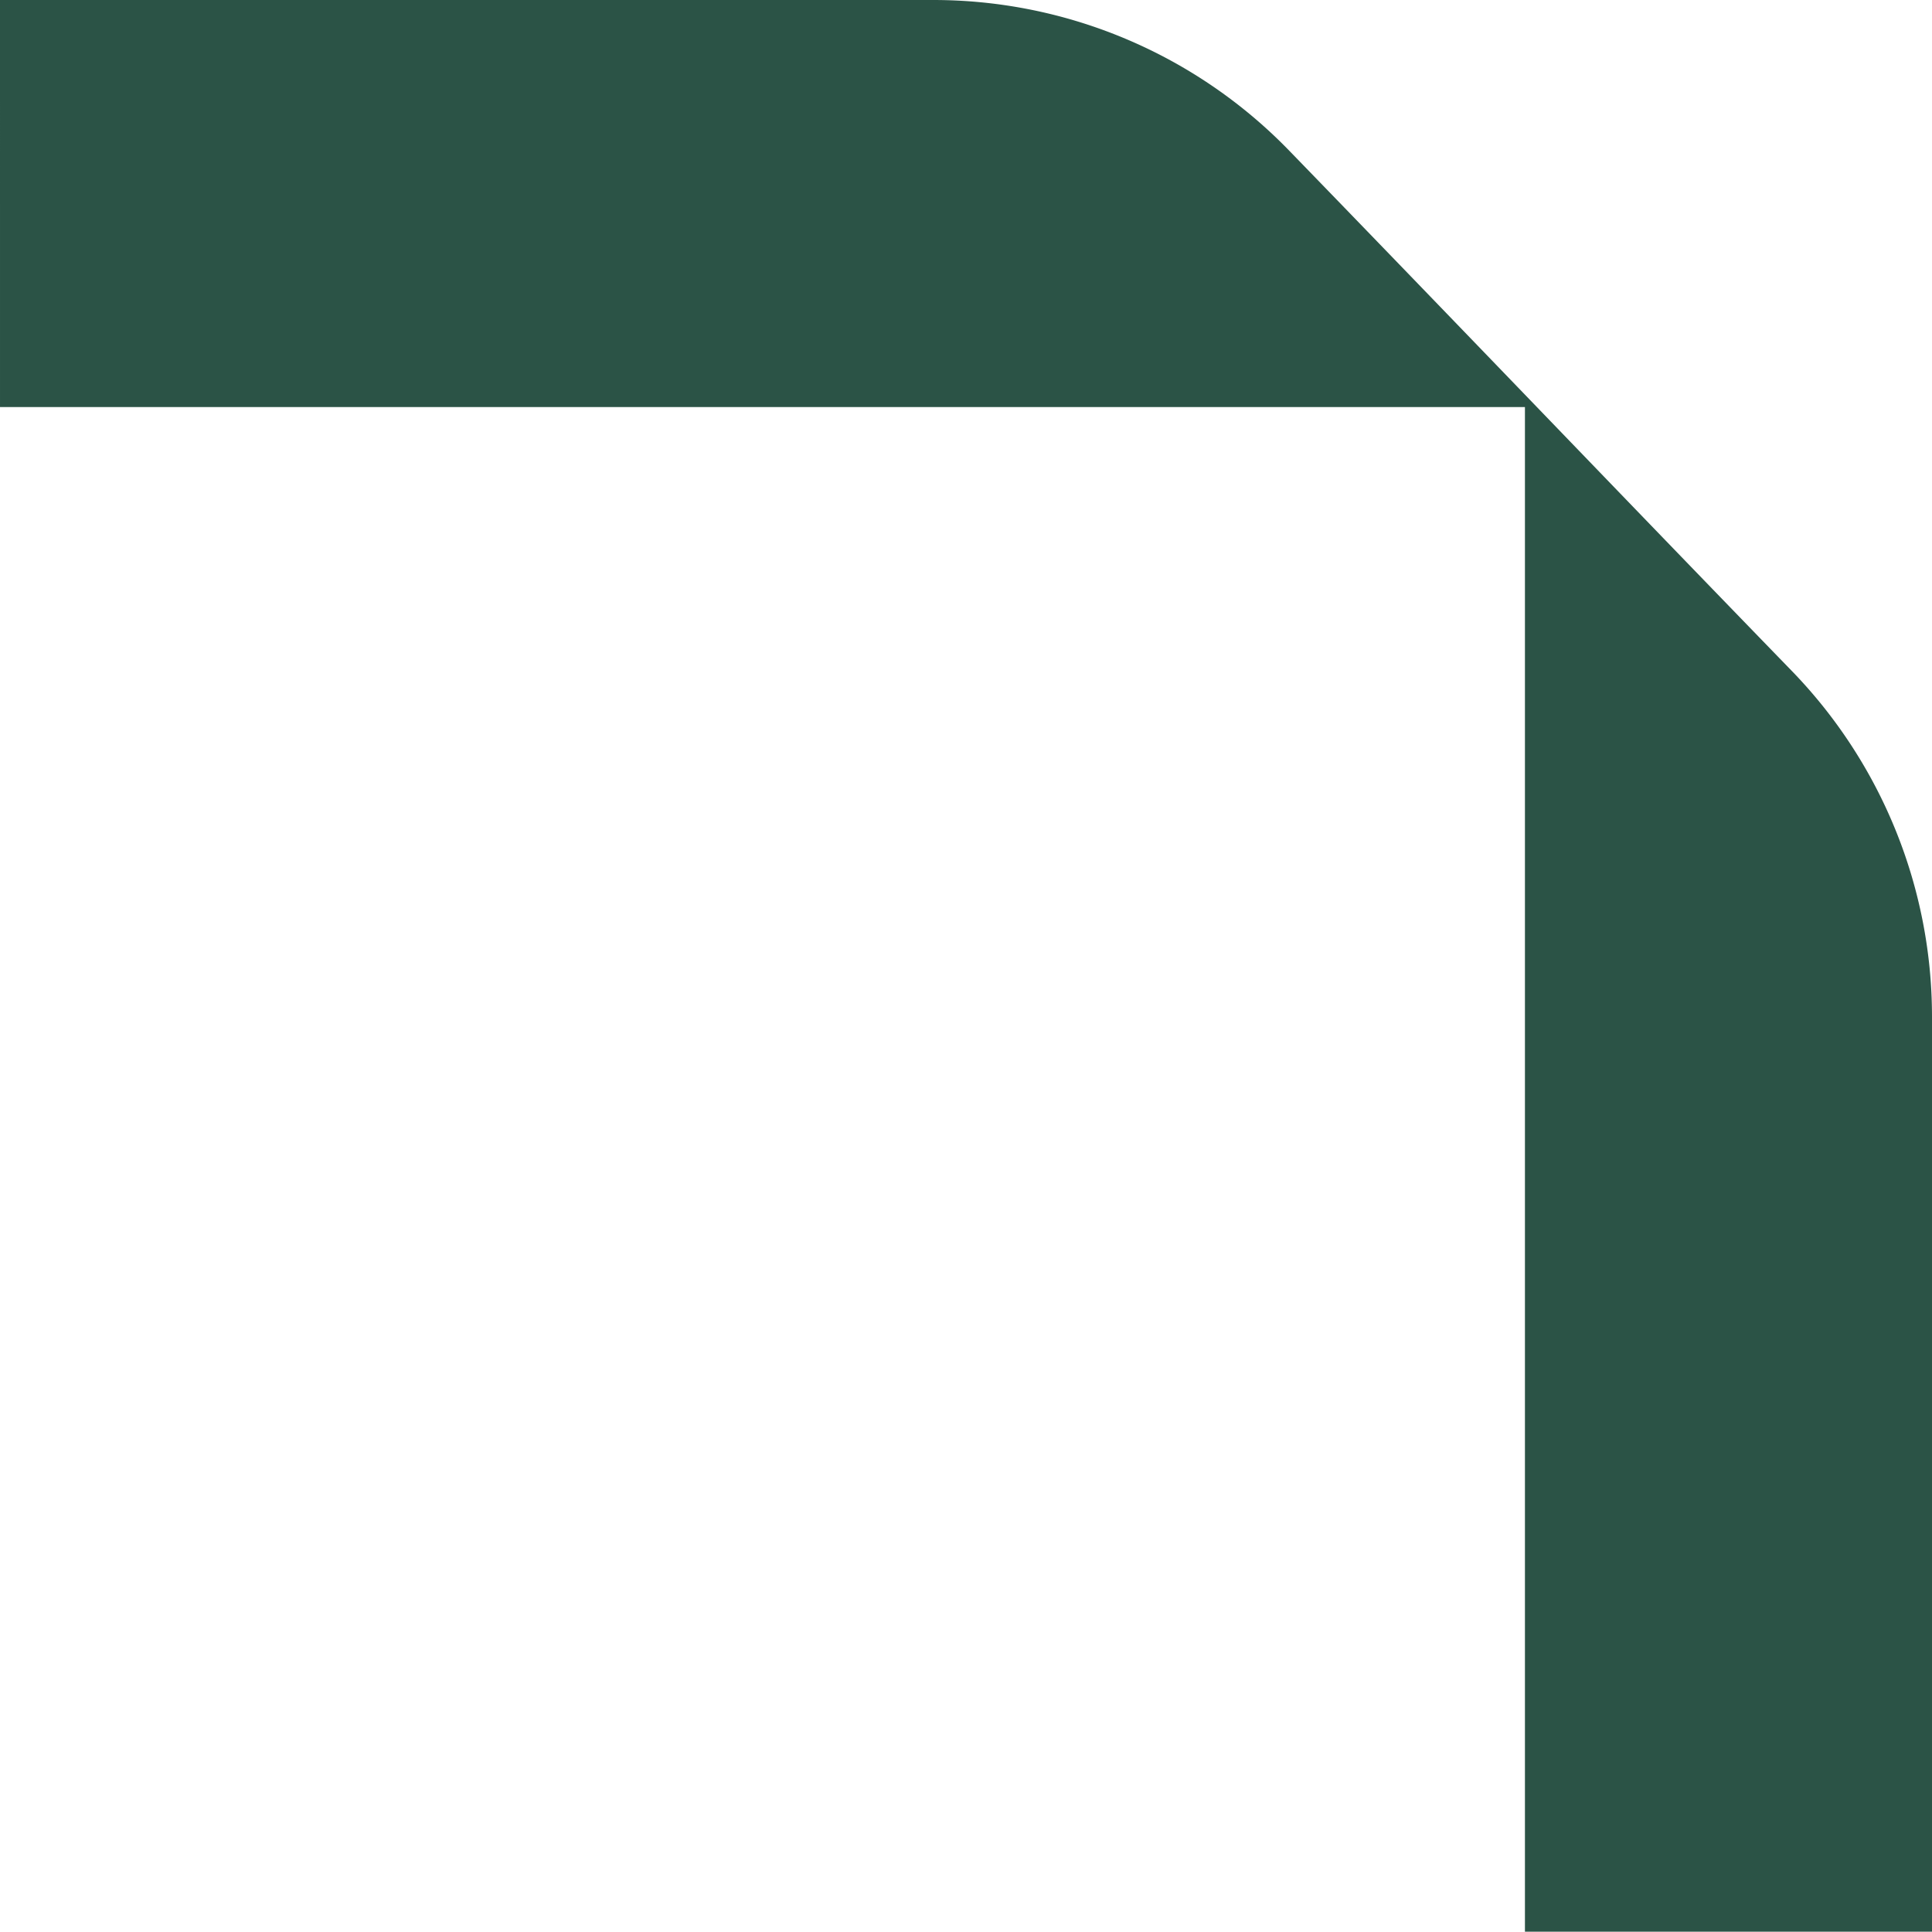 <svg xmlns="http://www.w3.org/2000/svg" width="353.858" height="353.8" viewBox="0 0 353.858 353.8"><path d="M0,353.858V182.968a90.769,90.769,0,0,1,27.493-65.139c31.765-30.814,63.53-61.241,95.3-92.064A91,91,0,0,1,186.121,0H353.8V74.557H74.558v279.3Z" transform="translate(353.858) rotate(90)" fill="#2b5346"></path></svg>